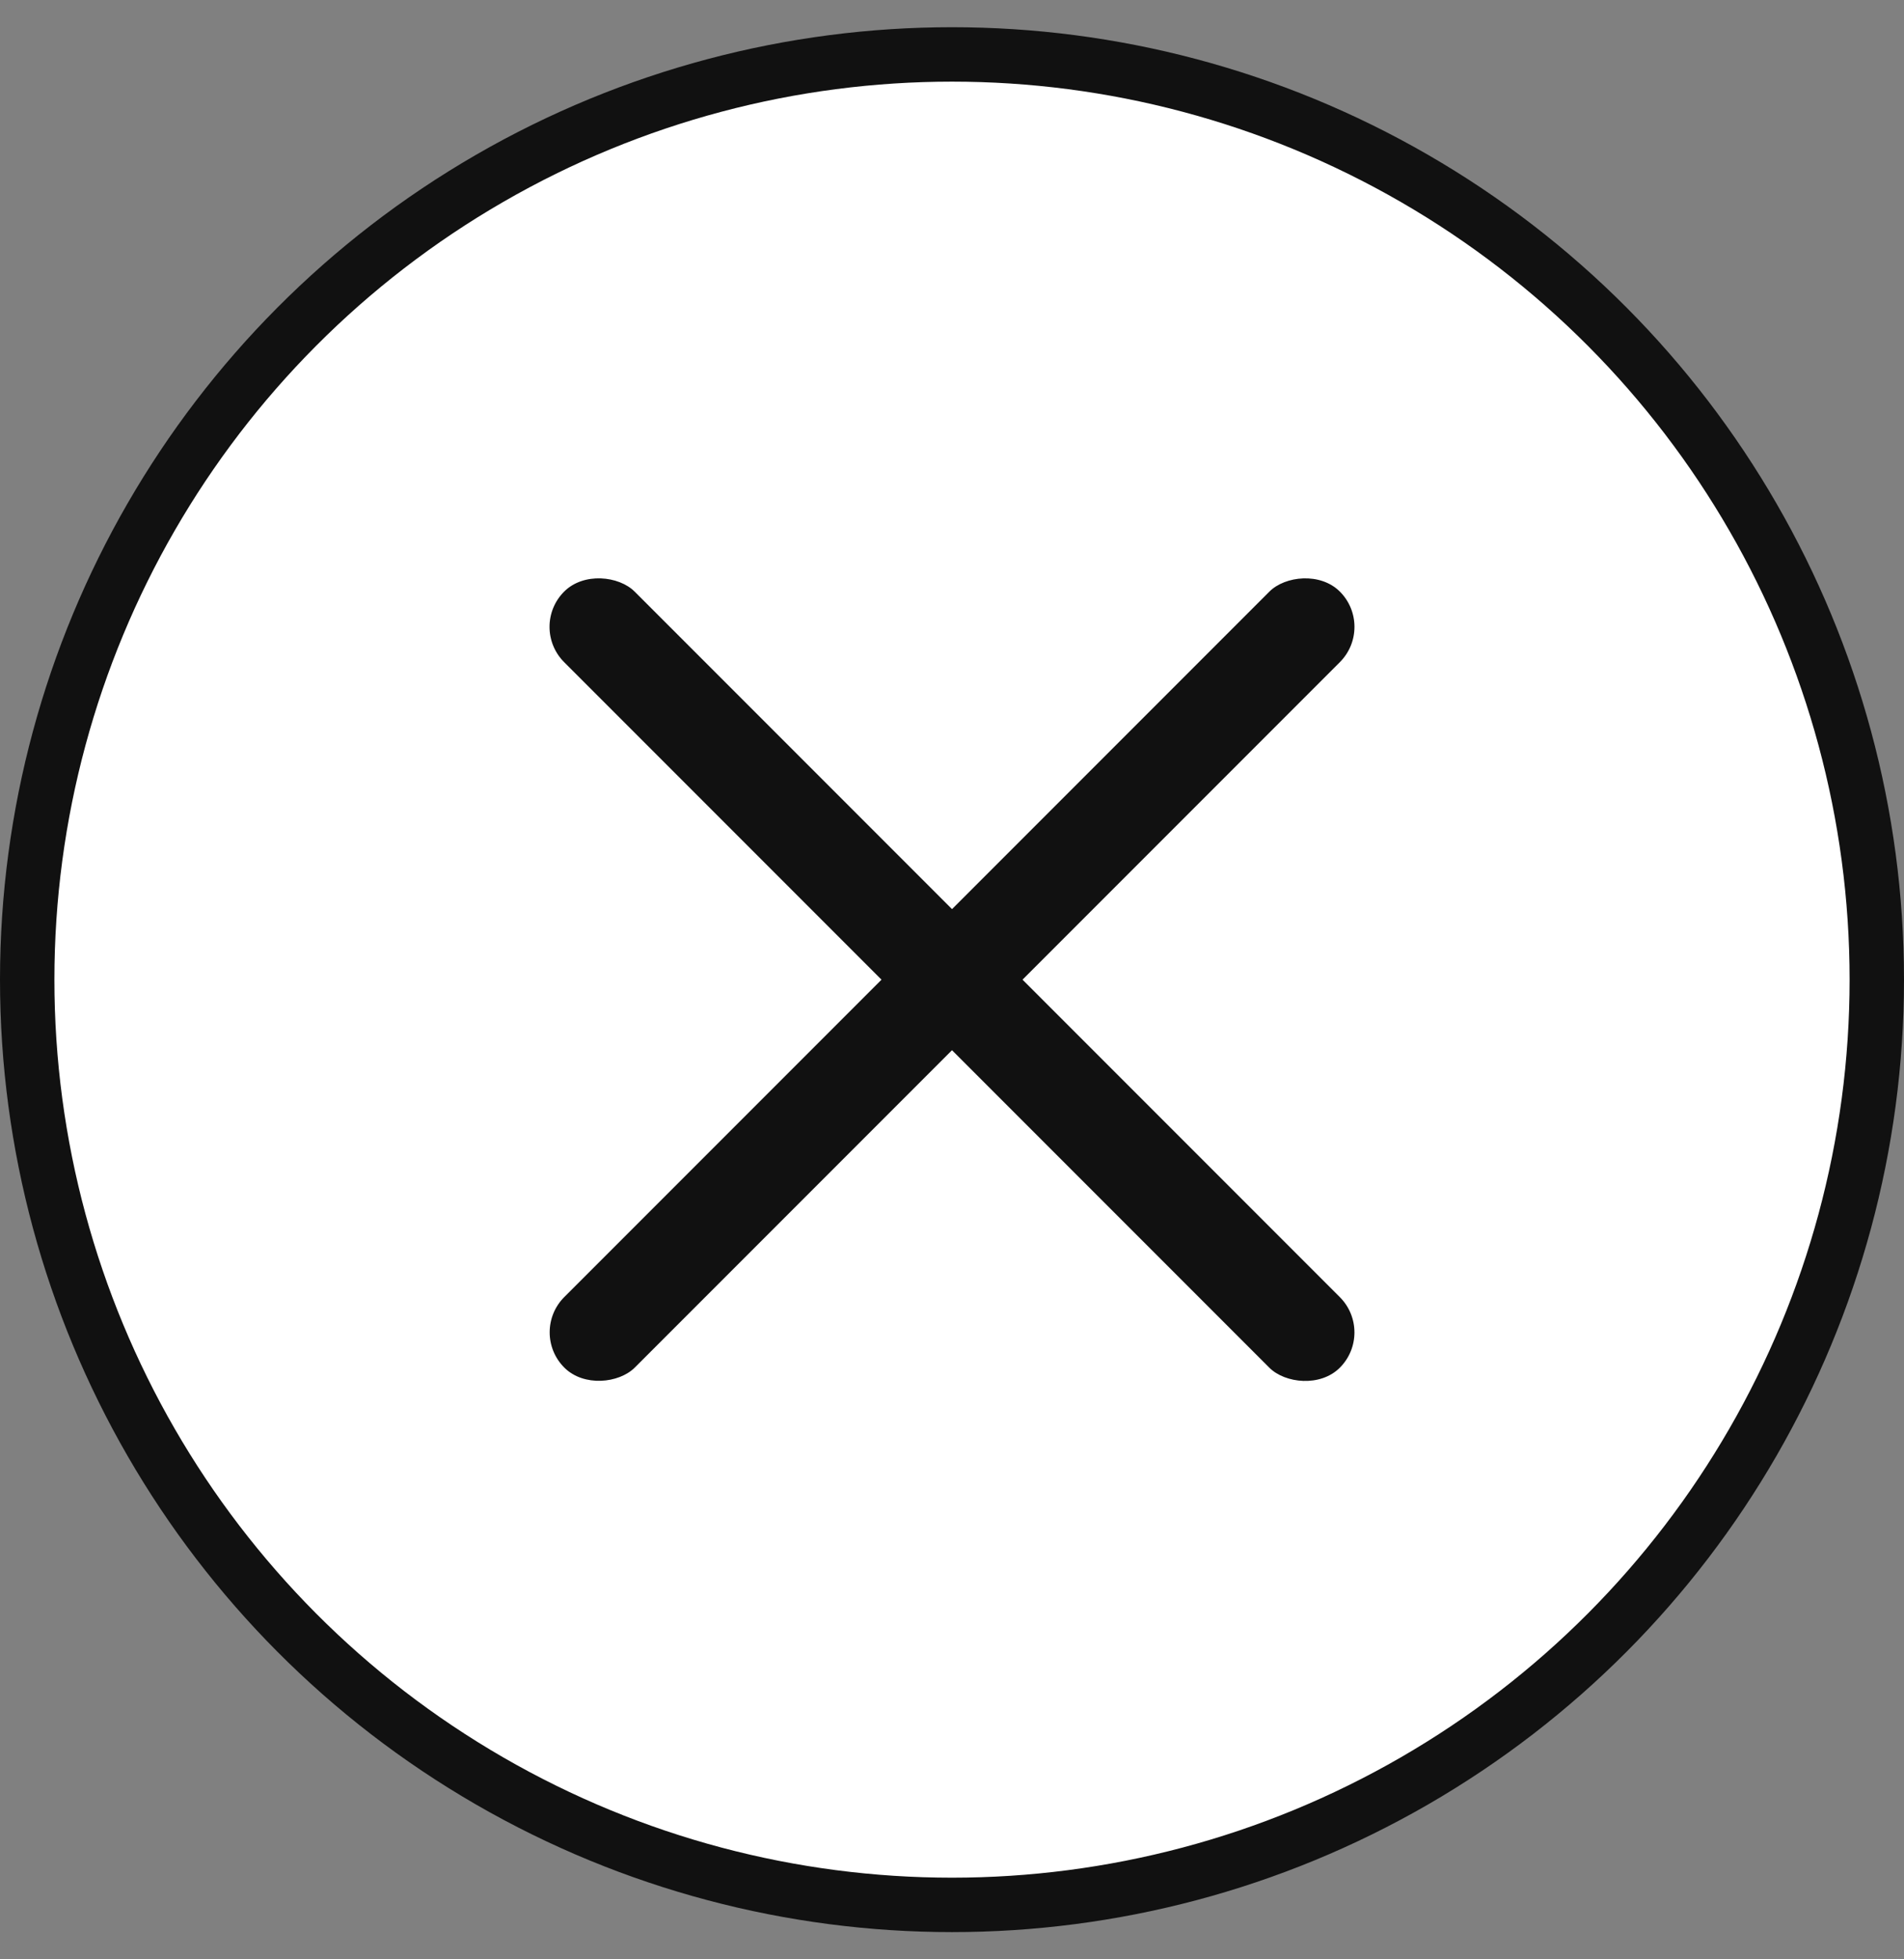 <svg width="35" height="36" viewBox="0 0 35 36" fill="none" xmlns="http://www.w3.org/2000/svg">
<rect x="0" y="0" width="35" height="36" fill="#808080" stroke="none"/>
<circle cx="17.5" cy="18" r="17" fill="white" stroke="#111111"/>
<rect x="9.722" y="11.518" width="1.833" height="20.166" rx="0.917" transform="rotate(-45 9.722 11.518)" fill="#111111"/>
<rect width="1.833" height="20.166" rx="0.917" transform="matrix(-0.707 -0.707 -0.707 0.707 25.278 11.518)" fill="#111111"/>
</svg>
